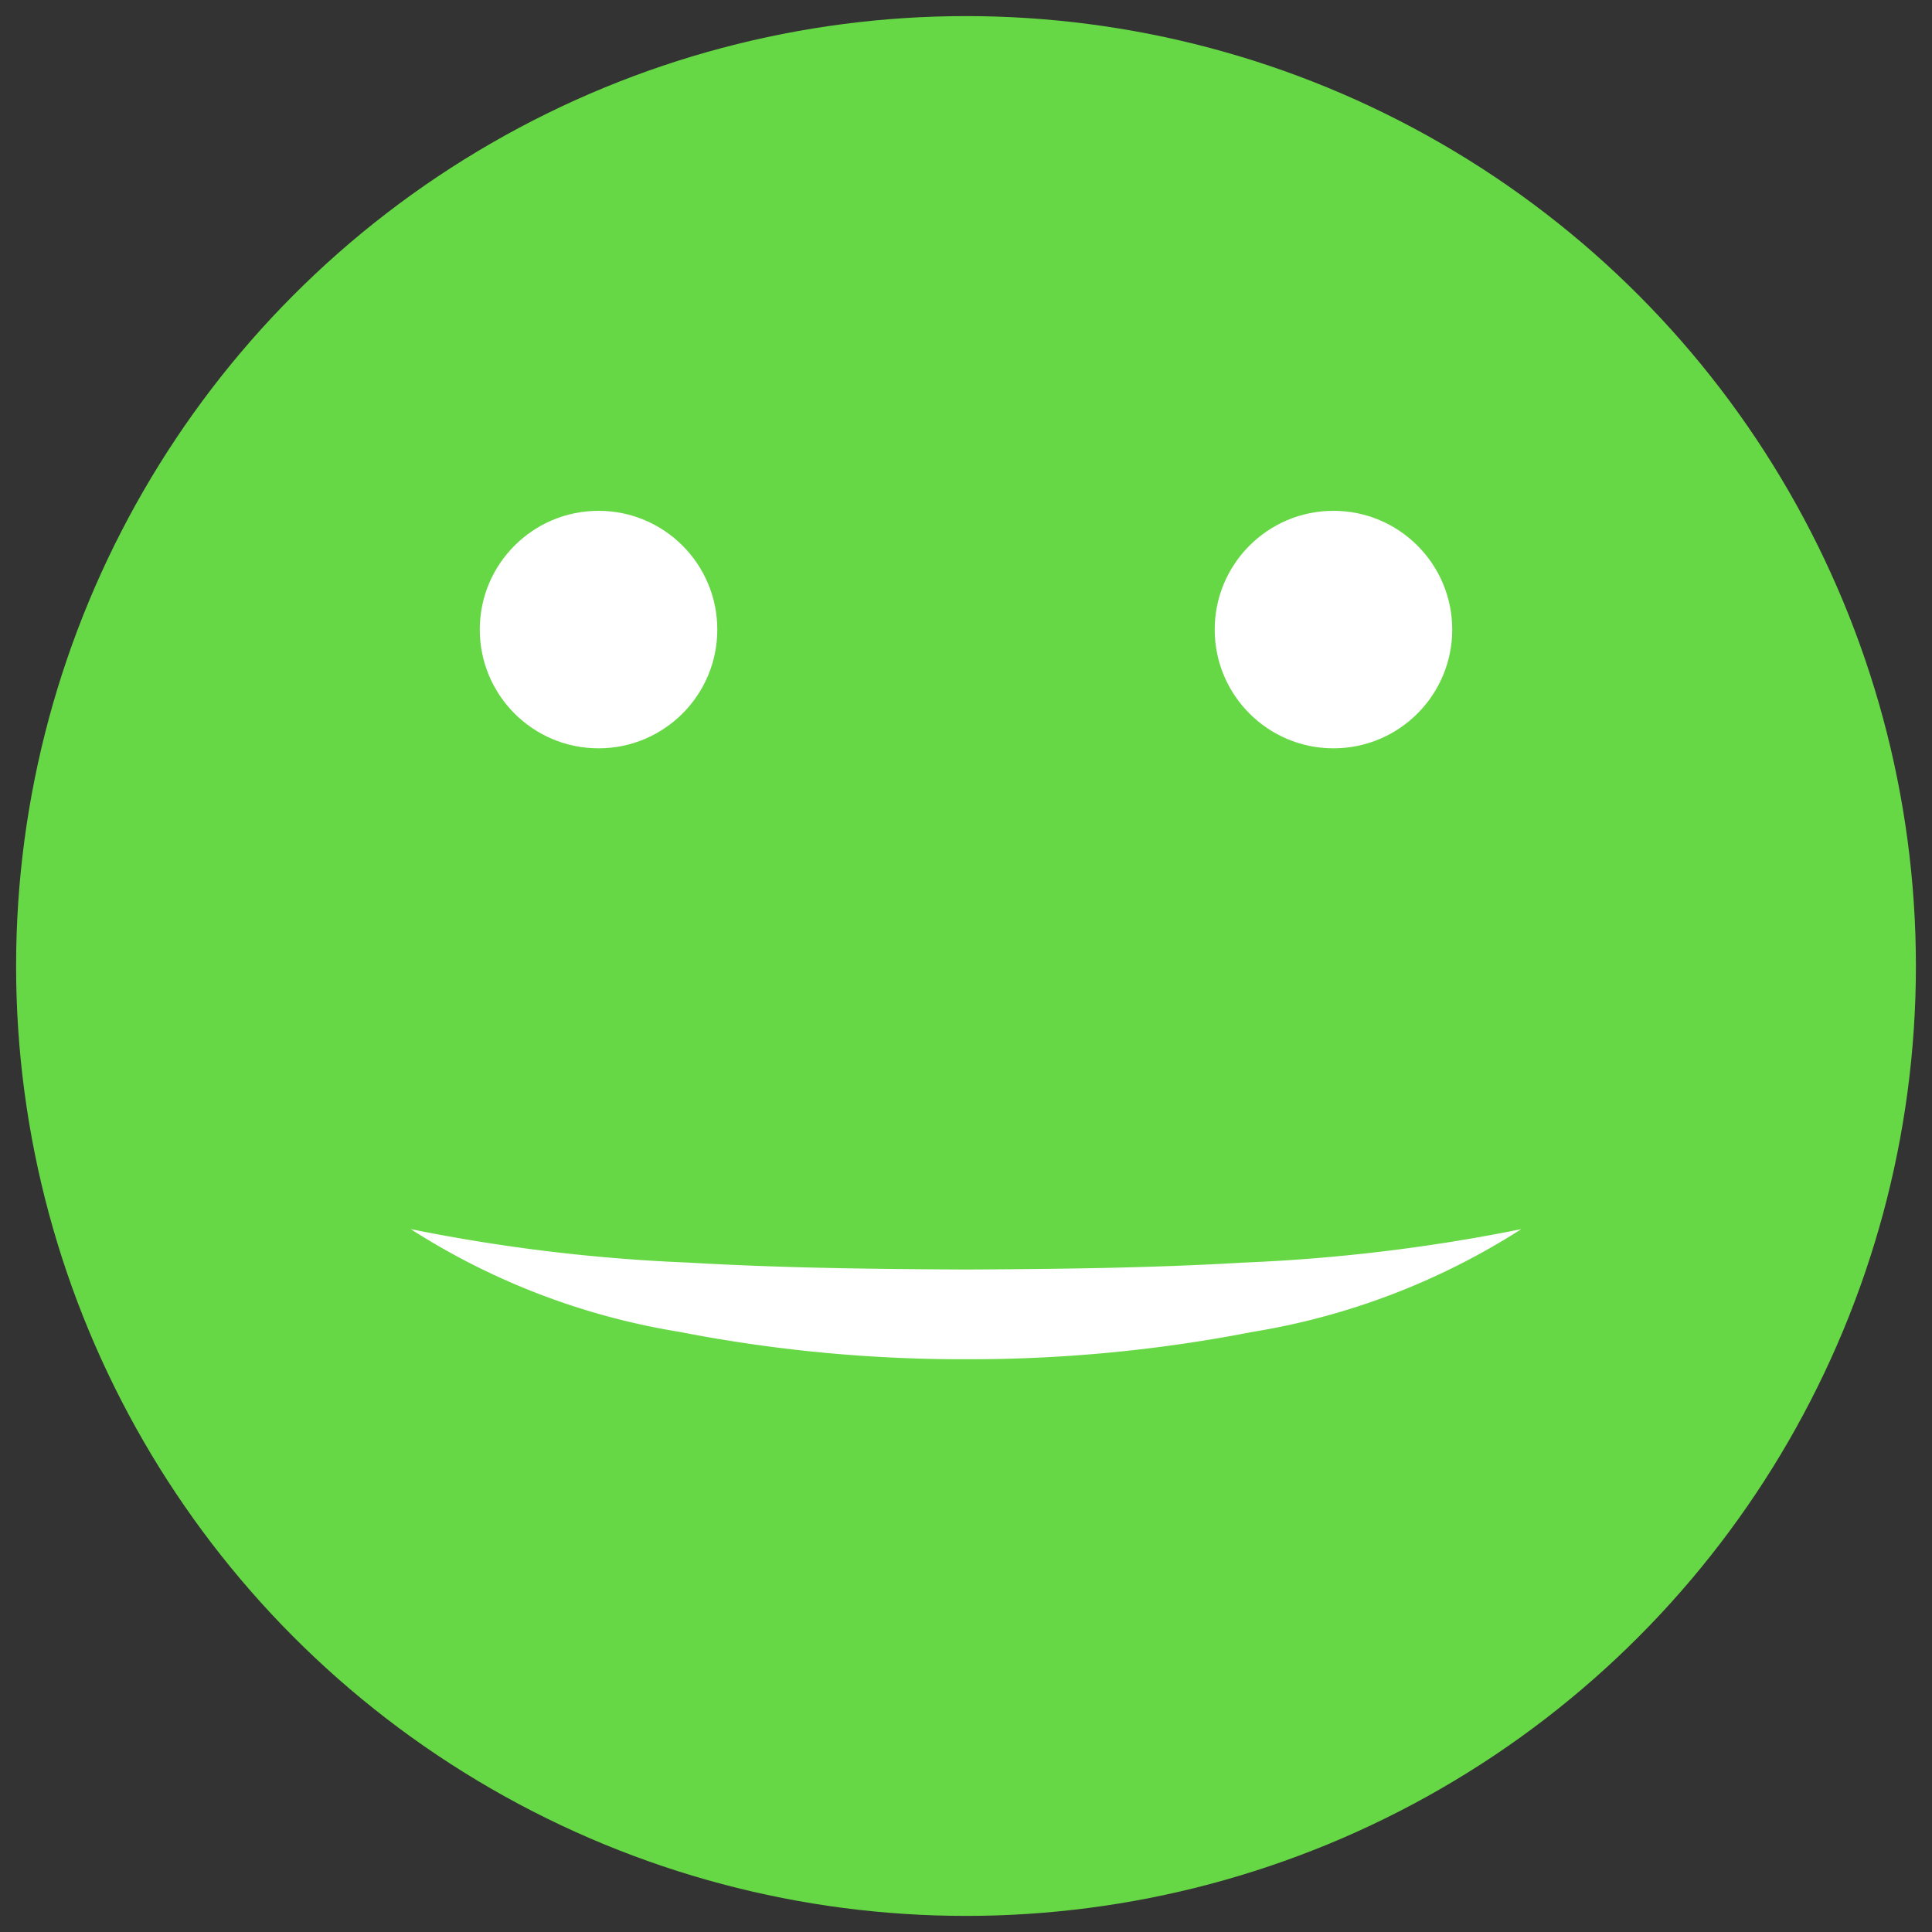 <svg id="Layer_1" data-name="Layer 1" xmlns="http://www.w3.org/2000/svg" width="60" height="60" viewBox="0 0 60 60">
  <rect x="0" y="0" width="60" height="60" fill="#333333" stroke="none"/>
  <defs>
    <style>
      .cls-1 {
        fill: #67d845;
      }

      .cls-2 {
        fill: #fff;
      }
    </style>
  </defs>
  <title>100emoji</title>
  <g>
    <circle class="cls-1" cx="30" cy="30" r="29.5"/>
    <path class="cls-2" d="M47.245,38.172a22.02,22.02,0,0,1-8.349,3.192A45.839,45.839,0,0,1,30,42.212a45.868,45.868,0,0,1-8.896-.849,21.971,21.971,0,0,1-8.349-3.192,54.37,54.37,0,0,0,8.627,1.04c2.871.168,5.745.201,8.618.215,2.873-.014,5.747-.046,8.618-.215A54.681,54.681,0,0,0,47.245,38.172Z"/>
    <circle class="cls-2" cx="41.412" cy="19.552" r="3.688"/>
    <circle class="cls-2" cx="18.588" cy="19.552" r="3.688"/>
  </g>
</svg>
